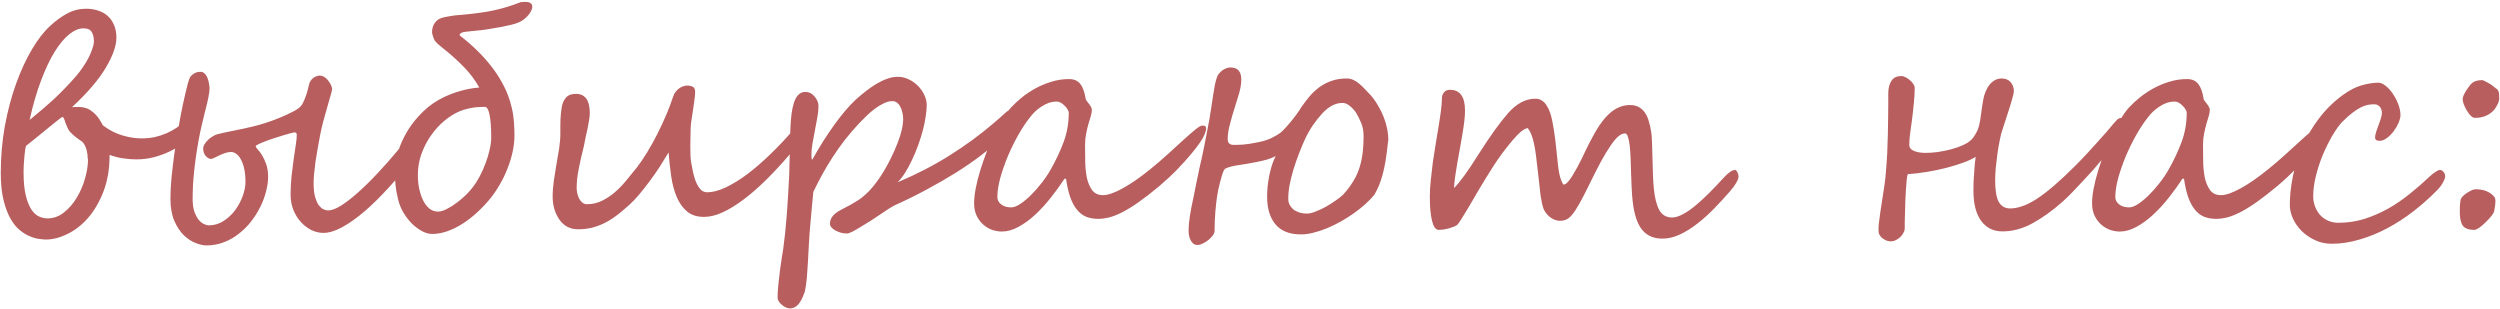 <?xml version="1.0" encoding="UTF-8"?> <svg xmlns="http://www.w3.org/2000/svg" width="1213" height="150" viewBox="0 0 1213 150" fill="none"> <path d="M53.183 75.134C53.183 81.774 52.206 87.658 50.253 92.785C48.3 97.863 45.81 102.16 42.782 105.676C39.755 109.143 36.41 111.755 32.748 113.513C29.135 115.319 25.619 116.223 22.201 116.223C21.469 116.223 20.419 116.125 19.052 115.93C17.685 115.783 16.195 115.368 14.584 114.685C12.973 114.05 11.312 113.049 9.604 111.682C7.943 110.314 6.43 108.435 5.062 106.042C3.695 103.601 2.572 100.598 1.693 97.033C0.814 93.42 0.375 89.025 0.375 83.85C0.375 76.086 1.034 68.518 2.353 61.145C3.72 53.772 5.526 46.96 7.772 40.71C10.019 34.46 12.582 28.894 15.463 24.011C18.344 19.128 21.322 15.295 24.398 12.512C27.084 10.021 29.843 8.02 32.675 6.506C35.507 4.992 38.559 4.235 41.83 4.235C43.734 4.235 45.565 4.504 47.323 5.041C49.13 5.578 50.692 6.408 52.011 7.531C53.378 8.654 54.452 10.119 55.233 11.926C56.063 13.684 56.478 15.808 56.478 18.298C56.478 22.253 54.745 27.136 51.278 32.946C47.86 38.708 42.416 45.056 34.945 51.989C35.385 51.989 35.946 51.965 36.63 51.916C37.362 51.867 38.119 51.867 38.9 51.916C39.73 51.965 40.56 52.111 41.391 52.355C42.221 52.551 43.002 52.893 43.734 53.381C44.955 54.211 45.932 55.041 46.664 55.871C47.397 56.701 47.982 57.482 48.422 58.215C48.861 58.898 49.203 59.484 49.447 59.973C49.691 60.461 49.935 60.803 50.18 60.998C53.012 63.147 56.063 64.709 59.335 65.686C62.606 66.662 65.731 67.15 68.71 67.15C71.054 67.15 73.227 66.931 75.228 66.491C77.231 66.003 79.086 65.393 80.795 64.66C82.553 63.879 84.164 63 85.629 62.023C87.094 60.998 88.485 59.948 89.804 58.874C90.78 58.093 91.684 57.409 92.514 56.823C93.344 56.188 94.027 55.871 94.564 55.871C95.004 55.871 95.419 56.091 95.81 56.53C96.2 56.921 96.395 57.385 96.395 57.922C96.395 58.85 96.249 59.997 95.956 61.364C95.663 62.731 94.882 64.074 93.612 65.393C92.294 66.809 90.658 68.225 88.705 69.641C86.801 71.057 84.652 72.351 82.26 73.522C79.867 74.645 77.304 75.573 74.569 76.306C71.884 76.989 69.076 77.331 66.147 77.331C64.047 77.331 61.874 77.16 59.628 76.818C57.382 76.477 55.233 75.915 53.183 75.134ZM45.565 20.129C45.565 18.322 45.224 16.809 44.54 15.588C43.856 14.367 42.489 13.757 40.438 13.757C38.29 13.757 36.02 14.709 33.627 16.613C31.234 18.518 28.866 21.35 26.523 25.109C24.227 28.82 22.03 33.459 19.931 39.025C17.831 44.543 15.976 50.94 14.364 58.215C16.659 56.359 18.734 54.626 20.59 53.015C22.494 51.403 24.325 49.792 26.083 48.181C27.841 46.52 29.574 44.812 31.283 43.054C33.041 41.247 34.921 39.196 36.923 36.901C38.095 35.583 39.193 34.143 40.219 32.58C41.293 31.018 42.221 29.48 43.002 27.966C43.783 26.403 44.394 24.939 44.833 23.571C45.321 22.204 45.565 21.057 45.565 20.129ZM42.562 77.111C42.562 75.647 42.416 74.353 42.123 73.23C41.879 72.058 41.415 70.91 40.731 69.787C40.487 69.348 40.17 68.981 39.779 68.689C39.389 68.395 38.925 68.078 38.388 67.736C37.851 67.346 37.24 66.882 36.557 66.345C35.873 65.808 35.092 65.1 34.213 64.221C33.676 63.684 33.212 63 32.821 62.17C32.431 61.291 32.089 60.461 31.796 59.68C31.552 58.85 31.308 58.166 31.064 57.629C30.819 57.043 30.575 56.75 30.331 56.75C30.136 56.75 29.477 57.19 28.354 58.068C27.23 58.947 25.839 60.07 24.179 61.438C22.519 62.805 20.663 64.318 18.612 65.978C16.61 67.639 14.608 69.25 12.606 70.812C12.509 71.106 12.387 71.667 12.24 72.497C12.143 73.327 12.021 74.328 11.874 75.5C11.776 76.623 11.679 77.893 11.581 79.309C11.483 80.676 11.435 82.092 11.435 83.557C11.435 88.195 11.801 91.98 12.533 94.909C13.266 97.839 14.193 100.134 15.316 101.794C16.439 103.405 17.685 104.504 19.052 105.09C20.419 105.676 21.737 105.969 23.007 105.969C25.936 105.969 28.598 105.017 30.99 103.112C33.432 101.208 35.507 98.815 37.216 95.935C38.974 93.054 40.316 89.953 41.244 86.633C42.221 83.264 42.709 80.139 42.709 77.258L42.562 77.111ZM97.274 34.851C98.007 34.851 98.617 35.07 99.106 35.51C99.643 35.949 100.082 36.535 100.424 37.268C100.766 37.951 101.034 38.757 101.229 39.685C101.425 40.563 101.571 41.442 101.669 42.321C101.718 43.2 101.62 44.323 101.376 45.69C101.181 47.058 100.863 48.62 100.424 50.378C99.984 52.136 99.496 54.089 98.959 56.237C98.422 58.337 97.885 60.607 97.348 63.049C96.762 65.832 96.225 68.713 95.736 71.691C95.248 74.621 94.833 77.551 94.491 80.481C94.149 83.361 93.881 86.193 93.686 88.977C93.539 91.711 93.466 94.25 93.466 96.594C93.466 98.938 93.734 100.939 94.272 102.6C94.857 104.211 95.541 105.529 96.322 106.555C97.152 107.531 98.007 108.239 98.886 108.679C99.814 109.118 100.619 109.338 101.303 109.338C103.939 109.338 106.332 108.63 108.48 107.214C110.678 105.798 112.558 104.04 114.12 101.94C115.683 99.792 116.903 97.497 117.782 95.056C118.661 92.614 119.101 90.368 119.101 88.317C119.101 85.925 118.905 83.825 118.515 82.019C118.124 80.163 117.587 78.625 116.903 77.404C116.269 76.184 115.536 75.28 114.706 74.694C113.876 74.06 112.997 73.742 112.069 73.742C111.142 73.742 110.189 73.913 109.213 74.255C108.236 74.597 107.284 74.987 106.356 75.427C105.478 75.866 104.672 76.257 103.939 76.599C103.256 76.94 102.719 77.111 102.328 77.111C101.547 77.111 100.717 76.647 99.838 75.72C99.008 74.792 98.593 73.571 98.593 72.058C98.593 71.325 98.837 70.593 99.325 69.86C99.814 69.079 100.399 68.371 101.083 67.736C101.767 67.102 102.499 66.564 103.28 66.125C104.062 65.637 104.745 65.319 105.331 65.173C107.626 64.587 110.287 64.001 113.314 63.415C116.342 62.829 119.491 62.145 122.763 61.364C124.667 60.925 126.815 60.315 129.208 59.533C131.601 58.752 133.896 57.898 136.093 56.97C138.339 56.042 140.341 55.114 142.099 54.187C143.905 53.259 145.175 52.38 145.907 51.55C146.347 51.11 146.762 50.451 147.152 49.572C147.592 48.693 147.982 47.766 148.324 46.789C148.715 45.764 149.032 44.738 149.276 43.713C149.569 42.688 149.789 41.809 149.936 41.076C150.082 40.344 150.351 39.709 150.741 39.172C151.132 38.586 151.571 38.122 152.06 37.78C152.597 37.39 153.109 37.121 153.598 36.975C154.135 36.779 154.599 36.682 154.989 36.682C155.917 36.682 156.771 36.95 157.553 37.487C158.334 38.024 158.969 38.659 159.457 39.392C159.994 40.075 160.409 40.783 160.702 41.516C160.995 42.248 161.142 42.81 161.142 43.2C161.142 43.64 160.897 44.665 160.409 46.276C159.97 47.888 159.433 49.768 158.798 51.916C158.212 54.065 157.577 56.335 156.894 58.727C156.259 61.12 155.746 63.342 155.355 65.393C154.965 67.443 154.574 69.567 154.184 71.765C153.793 73.962 153.427 76.159 153.085 78.356C152.792 80.554 152.548 82.702 152.353 84.802C152.157 86.901 152.108 88.879 152.206 90.734C152.304 92.785 152.572 94.543 153.012 96.008C153.451 97.424 153.988 98.596 154.623 99.523C155.307 100.402 156.039 101.062 156.82 101.501C157.65 101.892 158.48 102.087 159.311 102.087C160.971 102.087 163.07 101.281 165.609 99.67C168.148 98.059 170.907 95.91 173.886 93.225C176.913 90.539 180.038 87.463 183.261 83.996C186.532 80.529 189.706 76.94 192.782 73.23C193.319 72.595 194.003 71.74 194.833 70.666C195.663 69.543 196.542 68.347 197.47 67.077C198.446 65.759 199.423 64.44 200.399 63.122C201.425 61.804 202.353 60.583 203.183 59.46C204.062 58.337 204.843 57.385 205.526 56.603C206.21 55.773 206.698 55.261 206.991 55.065C207.431 54.773 207.968 54.602 208.603 54.553C209.237 54.455 209.848 54.48 210.434 54.626C211.02 54.773 211.508 55.041 211.898 55.432C212.289 55.822 212.484 56.31 212.484 56.897C212.484 57.482 212.094 58.557 211.312 60.119C210.58 61.633 209.628 63.366 208.456 65.319C207.284 67.224 205.99 69.226 204.574 71.325C203.207 73.376 201.864 75.231 200.546 76.892C196.591 81.97 192.587 86.706 188.534 91.101C184.53 95.495 180.624 99.328 176.815 102.6C173.056 105.822 169.467 108.361 166.049 110.217C162.68 112.072 159.628 113 156.894 113C154.989 113 153.085 112.561 151.181 111.682C149.325 110.754 147.641 109.484 146.127 107.873C144.613 106.262 143.368 104.309 142.392 102.014C141.464 99.719 141 97.18 141 94.397C141 91.418 141.146 88.488 141.439 85.607C141.781 82.678 142.123 79.943 142.465 77.404C142.855 74.816 143.197 72.497 143.49 70.446C143.832 68.395 144.003 66.735 144.003 65.466C144.003 64.636 143.588 64.221 142.758 64.221C142.562 64.221 141.952 64.367 140.927 64.66C139.95 64.904 138.754 65.246 137.338 65.686C135.971 66.076 134.506 66.54 132.943 67.077C131.381 67.565 129.94 68.078 128.622 68.615C127.304 69.103 126.205 69.567 125.326 70.007C124.496 70.397 124.081 70.69 124.081 70.886C124.081 71.276 124.398 71.814 125.033 72.497C125.668 73.132 126.352 74.035 127.084 75.207C127.816 76.379 128.5 77.844 129.135 79.602C129.77 81.311 130.087 83.41 130.087 85.9C130.087 88 129.77 90.27 129.135 92.712C128.549 95.153 127.646 97.619 126.425 100.109C125.253 102.551 123.788 104.919 122.03 107.214C120.321 109.46 118.344 111.462 116.098 113.22C113.9 115.026 111.459 116.442 108.773 117.468C106.088 118.542 103.207 119.079 100.131 119.079C98.666 119.079 96.933 118.688 94.931 117.907C92.978 117.175 91.073 115.93 89.218 114.172C87.411 112.414 85.873 110.095 84.603 107.214C83.334 104.284 82.699 100.646 82.699 96.301C82.699 93.273 82.87 89.904 83.212 86.193C83.603 82.434 84.042 78.698 84.53 74.987C85.067 71.276 85.605 67.785 86.142 64.514C86.728 61.242 87.216 58.532 87.606 56.384C87.899 54.919 88.241 53.185 88.632 51.184C89.071 49.133 89.511 47.18 89.95 45.324C90.39 43.42 90.805 41.735 91.195 40.27C91.635 38.806 91.977 37.878 92.221 37.487C92.611 36.852 93.222 36.267 94.052 35.73C94.931 35.144 96.005 34.851 97.274 34.851ZM216.513 24.67C215.829 24.084 215.219 23.596 214.682 23.205C214.193 22.814 213.754 22.448 213.363 22.106C212.973 21.765 212.606 21.447 212.265 21.154C211.923 20.812 211.581 20.446 211.239 20.056C210.995 19.811 210.775 19.445 210.58 18.957C210.385 18.469 210.214 18.005 210.067 17.565C209.921 17.077 209.799 16.638 209.701 16.247C209.652 15.856 209.628 15.612 209.628 15.515C209.628 13.952 210.043 12.536 210.873 11.267C211.703 9.997 212.826 9.143 214.242 8.703C214.584 8.605 215.048 8.483 215.634 8.337C216.269 8.19 216.928 8.068 217.611 7.971C218.295 7.824 219.003 7.702 219.735 7.604C220.468 7.507 221.127 7.434 221.713 7.385C226.791 6.994 231.601 6.433 236.142 5.7C240.683 4.919 245.102 3.771 249.398 2.258C250.131 2.014 250.839 1.745 251.522 1.452C252.255 1.11 252.987 0.939 253.72 0.939C254.208 0.939 254.721 0.939 255.258 0.939C255.795 0.939 256.283 1.013 256.723 1.159C257.162 1.306 257.528 1.55 257.821 1.892C258.114 2.185 258.261 2.648 258.261 3.283C258.261 3.967 258.041 4.699 257.602 5.48C257.211 6.262 256.674 7.019 255.99 7.751C255.307 8.483 254.525 9.167 253.646 9.802C252.768 10.388 251.84 10.852 250.863 11.193C250.375 11.389 249.374 11.682 247.86 12.072C246.347 12.414 244.613 12.78 242.66 13.171C240.756 13.513 238.754 13.854 236.654 14.196C234.604 14.538 232.772 14.758 231.161 14.855C229.403 15.002 228.012 15.148 226.986 15.295C225.961 15.393 225.155 15.515 224.569 15.661C224.032 15.808 223.642 16.003 223.397 16.247C223.202 16.491 223.056 16.784 222.958 17.126C226.034 19.47 228.866 21.911 231.454 24.45C234.042 26.989 236.361 29.577 238.412 32.214C240.463 34.851 242.196 37.487 243.612 40.124C245.077 42.761 246.225 45.349 247.055 47.888C247.592 49.548 248.031 51.11 248.373 52.575C248.715 53.991 248.959 55.407 249.105 56.823C249.301 58.19 249.423 59.606 249.472 61.071C249.569 62.487 249.618 64.025 249.618 65.686C249.618 68.225 249.325 70.861 248.739 73.596C248.153 76.33 247.323 79.04 246.249 81.726C245.224 84.411 243.979 86.999 242.514 89.489C241.098 91.98 239.56 94.25 237.899 96.301C235.897 98.742 233.749 101.013 231.454 103.112C229.159 105.212 226.791 107.043 224.35 108.605C221.957 110.119 219.516 111.315 217.025 112.194C214.535 113.073 212.094 113.513 209.701 113.513C208.09 113.513 206.43 113.049 204.721 112.121C203.012 111.193 201.376 109.973 199.813 108.459C198.3 106.896 196.933 105.114 195.712 103.112C194.54 101.062 193.686 98.938 193.148 96.74C192.514 94.152 192.099 91.833 191.903 89.782C191.708 87.683 191.61 85.51 191.61 83.264C191.61 80.139 192.147 76.843 193.222 73.376C194.345 69.86 195.907 66.467 197.909 63.195C199.96 59.924 202.426 56.897 205.307 54.113C208.236 51.281 211.532 48.986 215.194 47.228C217.831 45.959 220.614 44.909 223.544 44.079C226.474 43.249 229.477 42.712 232.553 42.468C230.453 38.757 227.963 35.437 225.082 32.507C222.201 29.577 219.345 26.965 216.513 24.67ZM238.339 66.638C238.339 61.901 238.07 58.264 237.533 55.725C237.045 53.137 236.264 51.843 235.189 51.843C234.652 51.843 233.944 51.867 233.065 51.916C232.187 51.916 231.21 51.989 230.136 52.136C229.062 52.282 227.938 52.502 226.767 52.795C225.595 53.039 224.423 53.405 223.251 53.894C220.614 54.968 218.051 56.555 215.561 58.654C213.119 60.705 210.946 63.098 209.042 65.832C207.138 68.566 205.6 71.569 204.428 74.841C203.305 78.064 202.743 81.384 202.743 84.802C202.743 87.341 202.987 89.709 203.476 91.906C203.964 94.055 204.623 95.935 205.453 97.546C206.332 99.157 207.357 100.427 208.529 101.354C209.75 102.233 211.068 102.673 212.484 102.673C213.705 102.673 215.121 102.258 216.732 101.428C218.393 100.598 220.028 99.572 221.64 98.352C223.3 97.131 224.838 95.812 226.254 94.397C227.719 92.932 228.866 91.613 229.696 90.441C230.771 89.025 231.82 87.341 232.846 85.388C233.871 83.435 234.774 81.408 235.556 79.309C236.386 77.16 237.045 74.987 237.533 72.79C238.07 70.593 238.339 68.542 238.339 66.638ZM393.1 60.119C393.1 60.852 392.782 61.779 392.147 62.902C391.562 64.025 390.78 65.246 389.804 66.564C388.876 67.883 387.826 69.25 386.654 70.666C385.482 72.082 384.359 73.449 383.285 74.768C379.477 79.26 375.668 83.386 371.859 87.145C368.1 90.856 364.438 94.055 360.873 96.74C357.309 99.426 353.891 101.525 350.619 103.039C347.396 104.504 344.394 105.236 341.61 105.236C338.144 105.236 335.36 104.333 333.261 102.526C331.161 100.72 329.501 98.352 328.28 95.422C327.06 92.443 326.181 89.099 325.644 85.388C325.106 81.628 324.691 77.819 324.398 73.962C323.129 76.11 321.713 78.405 320.15 80.847C318.588 83.239 316.952 85.583 315.243 87.878C313.534 90.173 311.825 92.346 310.116 94.397C308.407 96.398 306.796 98.083 305.282 99.45C303.427 101.11 301.571 102.673 299.716 104.138C297.909 105.554 296.005 106.799 294.003 107.873C292.05 108.898 289.95 109.729 287.704 110.363C285.507 110.949 283.09 111.242 280.453 111.242C276.596 111.242 273.568 109.655 271.371 106.481C269.223 103.308 268.148 99.645 268.148 95.495C268.148 92.858 268.344 90.222 268.734 87.585C269.125 84.948 269.54 82.336 269.979 79.748C270.468 77.16 270.907 74.597 271.298 72.058C271.688 69.47 271.884 66.955 271.884 64.514C271.884 63.195 271.884 61.999 271.884 60.925C271.884 59.802 271.908 58.752 271.957 57.775C272.006 56.75 272.079 55.749 272.177 54.773C272.274 53.796 272.421 52.77 272.616 51.696C272.909 50.036 273.568 48.596 274.594 47.375C275.619 46.154 277.23 45.544 279.428 45.544C283.92 45.544 286.166 48.645 286.166 54.846C286.166 55.92 286.044 57.116 285.8 58.435C285.604 59.704 285.36 61.047 285.067 62.463C284.774 63.83 284.457 65.246 284.115 66.711C283.822 68.127 283.554 69.519 283.31 70.886C282.333 74.694 281.503 78.332 280.819 81.799C280.136 85.217 279.794 88.366 279.794 91.247C279.794 91.98 279.892 92.81 280.087 93.737C280.282 94.616 280.575 95.471 280.966 96.301C281.356 97.082 281.869 97.741 282.504 98.278C283.188 98.815 283.969 99.084 284.848 99.084C287.436 99.084 289.853 98.522 292.099 97.399C294.394 96.276 296.518 94.86 298.471 93.151C300.473 91.394 302.328 89.465 304.037 87.365C305.795 85.217 307.479 83.142 309.091 81.14C310.653 79.138 312.289 76.721 313.998 73.889C315.756 71.008 317.416 68.029 318.979 64.953C320.541 61.828 321.981 58.727 323.3 55.651C324.618 52.526 325.668 49.743 326.449 47.302C326.791 46.179 327.255 45.251 327.841 44.519C328.427 43.786 329.037 43.2 329.672 42.761C330.355 42.321 331.015 42.004 331.649 41.809C332.284 41.613 332.821 41.516 333.261 41.516C334.579 41.516 335.58 41.735 336.264 42.175C336.947 42.565 337.289 43.395 337.289 44.665C337.289 45.642 337.167 46.96 336.923 48.62C336.728 50.28 336.483 52.014 336.19 53.82C335.897 55.627 335.629 57.36 335.385 59.02C335.189 60.681 335.092 61.975 335.092 62.902C335.092 63.732 335.067 64.88 335.019 66.345C334.97 67.761 334.945 69.25 334.945 70.812C334.945 72.375 334.97 73.913 335.019 75.427C335.067 76.892 335.189 78.064 335.385 78.942C335.58 79.968 335.824 81.286 336.117 82.897C336.459 84.509 336.898 86.096 337.436 87.658C338.021 89.172 338.754 90.49 339.633 91.613C340.561 92.736 341.732 93.298 343.148 93.298C345.785 93.298 348.764 92.517 352.084 90.954C355.404 89.392 358.871 87.268 362.484 84.582C366.098 81.848 369.809 78.649 373.617 74.987C377.475 71.276 381.234 67.297 384.896 63.049C385.336 62.56 385.775 62.048 386.215 61.511C386.703 60.974 387.167 60.485 387.606 60.046C388.095 59.606 388.559 59.24 388.998 58.947C389.486 58.654 389.926 58.508 390.316 58.508C390.854 58.508 391.439 58.654 392.074 58.947C392.758 59.191 393.1 59.582 393.1 60.119ZM492.416 57.482C492.416 58.215 492.147 59.069 491.61 60.046C491.122 60.974 490.487 61.926 489.706 62.902C488.925 63.879 488.07 64.856 487.143 65.832C486.264 66.76 485.458 67.565 484.726 68.249C482.187 70.544 479.159 73.01 475.644 75.647C472.177 78.283 468.271 80.969 463.925 83.703C459.628 86.389 454.94 89.099 449.862 91.833C444.833 94.567 439.486 97.204 433.822 99.743C433.334 99.987 432.504 100.476 431.332 101.208C430.209 101.94 428.891 102.819 427.377 103.845C425.863 104.87 424.252 105.944 422.543 107.067C420.834 108.142 419.198 109.143 417.636 110.07C416.122 110.998 414.755 111.779 413.534 112.414C412.362 113 411.508 113.293 410.971 113.293C409.994 113.293 409.018 113.171 408.041 112.927C407.064 112.634 406.161 112.268 405.331 111.828C404.55 111.389 403.915 110.9 403.427 110.363C402.938 109.777 402.694 109.191 402.694 108.605C402.694 107.189 403.134 105.944 404.013 104.87C404.892 103.796 406.112 102.844 407.675 102.014C409.677 100.988 411.337 100.109 412.655 99.377C413.974 98.644 415.121 97.961 416.098 97.326C417.123 96.691 418.051 96.008 418.881 95.275C419.76 94.543 420.712 93.664 421.737 92.639C422.86 91.467 424.057 90.026 425.326 88.317C426.596 86.608 427.841 84.728 429.062 82.678C430.282 80.627 431.43 78.478 432.504 76.232C433.627 73.986 434.604 71.765 435.434 69.567C436.312 67.37 436.996 65.246 437.484 63.195C437.973 61.145 438.217 59.289 438.217 57.629C438.217 56.652 438.095 55.676 437.851 54.699C437.655 53.674 437.338 52.746 436.898 51.916C436.508 51.086 435.971 50.402 435.287 49.865C434.652 49.328 433.896 49.06 433.017 49.06C431.649 49.06 430.233 49.426 428.769 50.158C427.304 50.842 425.863 51.721 424.447 52.795C423.08 53.82 421.762 54.943 420.492 56.164C419.271 57.336 418.197 58.41 417.27 59.387C414.535 62.268 412.069 65.124 409.872 67.956C407.675 70.788 405.673 73.62 403.866 76.452C402.06 79.235 400.399 82.019 398.886 84.802C397.372 87.585 395.956 90.344 394.638 93.078C394.394 95.324 394.149 97.839 393.905 100.622C393.661 103.356 393.393 106.384 393.1 109.704C392.807 113.024 392.587 116.125 392.44 119.006C392.294 121.936 392.147 124.694 392.001 127.282C391.854 129.87 391.684 132.336 391.488 134.68C391.293 137.023 390.976 139.27 390.536 141.418C390.194 142.346 389.828 143.273 389.438 144.201C389.047 145.178 388.559 146.057 387.973 146.838C387.436 147.668 386.776 148.327 385.995 148.815C385.263 149.353 384.335 149.621 383.212 149.621C382.675 149.621 382.064 149.475 381.381 149.182C380.697 148.889 380.038 148.474 379.403 147.937C378.817 147.448 378.305 146.887 377.865 146.252C377.475 145.617 377.279 144.934 377.279 144.201C377.279 142.59 377.401 140.588 377.646 138.195C377.89 135.852 378.158 133.483 378.451 131.091C378.793 128.698 379.11 126.525 379.403 124.572C379.745 122.619 379.965 121.252 380.062 120.471C380.746 115.441 381.308 110.021 381.747 104.211C382.187 98.352 382.577 91.98 382.919 85.095C383.017 83.093 383.09 80.139 383.139 76.232C383.236 72.228 383.31 68.786 383.358 65.905C383.456 62.976 383.578 60.534 383.725 58.581C384.066 53.894 384.799 50.402 385.922 48.107C387.045 45.764 388.681 44.592 390.829 44.592C392.489 44.592 393.954 45.324 395.224 46.789C396.493 48.303 397.128 49.865 397.128 51.477C397.128 53.185 396.933 55.065 396.542 57.116C396.2 59.167 395.81 61.267 395.37 63.415C394.979 65.564 394.589 67.688 394.198 69.787C393.856 71.838 393.686 73.693 393.686 75.353C393.686 76.769 393.832 77.478 394.125 77.478C397.543 71.325 401.083 65.71 404.745 60.632C408.407 55.554 411.874 51.477 415.146 48.4C416.61 47.082 418.173 45.764 419.833 44.445C421.493 43.127 423.202 41.931 424.96 40.856C426.718 39.782 428.476 38.928 430.233 38.293C432.04 37.609 433.798 37.268 435.507 37.268C437.313 37.219 439.071 37.609 440.78 38.44C442.489 39.221 444.003 40.27 445.321 41.589C446.64 42.907 447.689 44.397 448.471 46.057C449.252 47.717 449.643 49.352 449.643 50.964C449.643 52.575 449.472 54.455 449.13 56.603C448.837 58.703 448.373 60.949 447.738 63.342C447.104 65.686 446.347 68.078 445.468 70.519C444.589 72.961 443.612 75.305 442.538 77.551C441.513 79.797 440.39 81.872 439.169 83.776C437.997 85.632 436.776 87.194 435.507 88.464C444.833 84.509 453.28 80.139 460.849 75.353C468.466 70.568 475.473 65.441 481.869 59.973C484.164 58.02 486.02 56.384 487.436 55.065C488.852 53.747 489.975 53.088 490.805 53.088C491.146 53.088 491.415 53.259 491.61 53.601C491.806 53.894 491.952 54.284 492.05 54.773C492.196 55.212 492.294 55.7 492.343 56.237C492.392 56.726 492.416 57.141 492.416 57.482ZM518.563 54.699C518.563 54.211 518.368 53.674 517.978 53.088C517.636 52.453 517.172 51.867 516.586 51.33C516.049 50.744 515.438 50.256 514.755 49.865C514.071 49.475 513.437 49.279 512.851 49.279C511.337 49.279 509.921 49.523 508.603 50.012C507.333 50.5 506.137 51.135 505.014 51.916C503.891 52.648 502.841 53.503 501.864 54.48C500.937 55.456 500.106 56.433 499.374 57.409C497.616 59.655 495.81 62.414 493.954 65.686C492.147 68.908 490.487 72.302 488.974 75.866C487.509 79.431 486.288 82.946 485.312 86.413C484.384 89.88 483.92 92.956 483.92 95.642C483.92 97.009 484.53 98.181 485.751 99.157C486.972 100.134 488.607 100.622 490.658 100.622C491.83 100.622 493.222 100.109 494.833 99.084C496.493 98.01 498.202 96.618 499.96 94.909C501.767 93.151 503.524 91.174 505.233 88.977C506.991 86.779 508.529 84.509 509.848 82.165C512.338 77.77 514.413 73.352 516.073 68.908C517.733 64.416 518.563 59.68 518.563 54.699ZM584.115 65.978C583.969 66.418 583.383 67.419 582.357 68.981C581.332 70.495 579.892 72.375 578.036 74.621C576.181 76.867 573.935 79.357 571.298 82.092C568.71 84.777 565.805 87.487 562.582 90.222C558.773 93.395 555.38 96.032 552.401 98.132C549.472 100.183 546.811 101.818 544.418 103.039C542.074 104.211 539.95 105.041 538.046 105.529C536.19 105.969 534.457 106.188 532.846 106.188C530.697 106.188 528.744 105.847 526.986 105.163C525.277 104.431 523.788 103.283 522.519 101.721C521.249 100.158 520.175 98.156 519.296 95.715C518.417 93.225 517.733 90.222 517.245 86.706H516.513C514.462 89.831 512.216 92.932 509.774 96.008C507.382 99.035 504.867 101.77 502.23 104.211C499.643 106.604 496.957 108.557 494.174 110.07C491.439 111.584 488.729 112.341 486.044 112.341C484.628 112.341 483.139 112.097 481.576 111.608C480.014 111.071 478.573 110.241 477.255 109.118C475.937 107.995 474.838 106.579 473.959 104.87C473.08 103.112 472.641 101.013 472.641 98.571C472.641 96.423 472.909 93.981 473.446 91.247C473.983 88.464 474.716 85.583 475.644 82.605C476.571 79.577 477.621 76.55 478.793 73.522C480.014 70.446 481.283 67.541 482.602 64.807C483.969 62.072 485.336 59.606 486.703 57.409C488.07 55.212 489.389 53.43 490.658 52.062C492.123 50.5 493.832 48.913 495.785 47.302C497.787 45.69 499.984 44.226 502.377 42.907C504.77 41.589 507.333 40.515 510.067 39.685C512.802 38.806 515.683 38.366 518.71 38.366C521.151 38.366 522.982 39.172 524.203 40.783C525.424 42.346 526.278 44.738 526.767 47.961C526.815 48.254 526.986 48.596 527.279 48.986C527.621 49.377 527.963 49.816 528.305 50.305C528.695 50.793 529.037 51.306 529.33 51.843C529.623 52.331 529.77 52.844 529.77 53.381C529.77 54.162 529.599 55.139 529.257 56.31C528.915 57.434 528.524 58.727 528.085 60.192C527.694 61.608 527.328 63.171 526.986 64.88C526.645 66.54 526.474 68.298 526.474 70.153C526.474 72.692 526.498 75.402 526.547 78.283C526.596 81.164 526.864 83.825 527.353 86.267C527.89 88.659 528.744 90.661 529.916 92.272C531.137 93.884 532.895 94.689 535.189 94.689C537.533 94.689 540.707 93.591 544.711 91.394C548.715 89.196 553.158 86.12 558.041 82.165C561.166 79.626 564.12 77.087 566.903 74.548C569.687 72.009 572.177 69.738 574.374 67.736C576.571 65.734 578.451 64.099 580.014 62.829C581.576 61.56 582.699 60.925 583.383 60.925C584.213 60.925 584.726 61.071 584.921 61.364C585.116 61.608 585.214 62.072 585.214 62.756C585.214 62.853 585.165 63.073 585.067 63.415C584.97 63.708 584.872 64.025 584.774 64.367C584.677 64.709 584.555 65.026 584.408 65.319C584.262 65.612 584.164 65.832 584.115 65.978ZM661.605 65.978C661.605 63.488 661.19 61.315 660.36 59.46C659.53 57.556 658.773 56.042 658.09 54.919C657.26 53.601 656.234 52.453 655.014 51.477C653.842 50.451 652.621 49.938 651.352 49.938C647.934 49.938 644.638 51.672 641.464 55.139C639.901 56.848 638.363 58.801 636.85 60.998C635.385 63.195 634.066 65.588 632.895 68.176C631.967 70.227 631.039 72.473 630.111 74.914C629.184 77.356 628.329 79.821 627.548 82.311C626.815 84.802 626.205 87.268 625.717 89.709C625.277 92.15 625.058 94.421 625.058 96.52C625.058 97.448 625.253 98.352 625.644 99.231C626.083 100.061 626.669 100.817 627.401 101.501C628.183 102.136 629.135 102.648 630.258 103.039C631.43 103.43 632.748 103.625 634.213 103.625C635.287 103.625 636.63 103.308 638.241 102.673C639.901 102.038 641.586 101.257 643.295 100.329C645.004 99.353 646.615 98.327 648.129 97.253C649.691 96.179 650.888 95.227 651.718 94.397C653.378 92.59 654.818 90.734 656.039 88.83C657.309 86.926 658.358 84.851 659.188 82.605C660.019 80.358 660.629 77.893 661.02 75.207C661.41 72.473 661.605 69.397 661.605 65.978ZM673.617 67.736C673.324 70.178 673.031 72.57 672.738 74.914C672.445 77.209 672.055 79.48 671.566 81.726C671.127 83.923 670.517 86.096 669.735 88.244C669.003 90.344 668.051 92.394 666.879 94.397C665.707 95.91 664.267 97.424 662.558 98.938C660.897 100.451 659.042 101.94 656.991 103.405C654.989 104.821 652.865 106.164 650.619 107.434C648.373 108.703 646.127 109.802 643.881 110.729C641.635 111.657 639.413 112.39 637.216 112.927C635.067 113.464 633.065 113.732 631.21 113.732C625.692 113.732 621.566 112.097 618.832 108.825C616.146 105.554 614.804 101.135 614.804 95.568C614.804 94.055 614.877 92.419 615.023 90.661C615.219 88.855 615.487 87.048 615.829 85.241C616.22 83.435 616.659 81.726 617.147 80.114C617.685 78.454 618.295 76.989 618.979 75.72C617.709 76.403 616.244 76.989 614.584 77.478C612.924 77.917 611.215 78.308 609.457 78.649C607.748 78.991 606.015 79.309 604.257 79.602C602.548 79.846 600.985 80.09 599.569 80.334C598.153 80.578 596.957 80.871 595.98 81.213C595.004 81.506 594.369 81.848 594.076 82.238C593.783 82.678 593.441 83.459 593.051 84.582C592.709 85.656 592.367 86.853 592.025 88.171C591.684 89.489 591.366 90.832 591.073 92.199C590.829 93.518 590.634 94.616 590.487 95.495C590.194 97.448 589.926 99.89 589.682 102.819C589.438 105.7 589.315 108.776 589.315 112.048C589.315 112.731 589.022 113.464 588.437 114.245C587.851 115.026 587.143 115.759 586.312 116.442C585.482 117.126 584.579 117.688 583.603 118.127C582.675 118.615 581.82 118.859 581.039 118.859C580.209 118.859 579.525 118.64 578.988 118.2C578.451 117.761 578.012 117.199 577.67 116.516C577.328 115.881 577.084 115.173 576.938 114.392C576.791 113.659 576.718 112.976 576.718 112.341C576.718 111.071 576.767 109.802 576.864 108.532C577.011 107.263 577.182 105.92 577.377 104.504C577.621 103.088 577.89 101.574 578.183 99.963C578.524 98.303 578.915 96.472 579.354 94.47C579.599 93.103 579.892 91.589 580.233 89.929C580.575 88.269 580.917 86.633 581.259 85.022C581.601 83.41 581.918 81.897 582.211 80.481C582.553 79.016 582.846 77.77 583.09 76.745C583.432 75.085 583.749 73.547 584.042 72.131C584.335 70.666 584.628 69.201 584.921 67.736C585.214 66.223 585.507 64.685 585.8 63.122C586.142 61.511 586.483 59.728 586.825 57.775C587.069 56.262 587.338 54.553 587.631 52.648C587.924 50.695 588.217 48.767 588.51 46.862C588.803 44.958 589.096 43.176 589.389 41.516C589.73 39.807 590.097 38.44 590.487 37.414C590.683 36.779 591.024 36.193 591.513 35.656C592.001 35.07 592.538 34.558 593.124 34.118C593.759 33.679 594.418 33.337 595.102 33.093C595.785 32.849 596.42 32.727 597.006 32.727C600.521 32.727 602.279 34.68 602.279 38.586C602.279 41.027 601.742 43.859 600.668 47.082C599.496 50.793 598.568 53.796 597.885 56.091C597.25 58.337 596.762 60.168 596.42 61.584C596.127 62.951 595.932 64.074 595.834 64.953C595.736 65.783 595.688 66.613 595.688 67.443C595.688 69.348 596.64 70.3 598.544 70.3C600.351 70.3 601.864 70.251 603.085 70.153C604.306 70.056 605.355 69.934 606.234 69.787C607.162 69.641 607.968 69.494 608.651 69.348C609.384 69.201 610.141 69.055 610.922 68.908C611.752 68.762 612.631 68.542 613.559 68.249C614.535 67.956 615.487 67.614 616.415 67.224C617.343 66.784 618.222 66.32 619.052 65.832C619.931 65.344 620.688 64.856 621.322 64.367C622.104 63.732 623.031 62.805 624.105 61.584C625.229 60.363 626.278 59.118 627.255 57.849C628.28 56.579 629.159 55.407 629.892 54.333C630.673 53.21 631.161 52.453 631.356 52.062C632.577 50.305 633.871 48.596 635.238 46.935C636.654 45.275 638.217 43.786 639.926 42.468C641.684 41.149 643.661 40.1 645.858 39.318C648.056 38.488 650.595 38.073 653.476 38.073C654.696 38.073 655.819 38.342 656.845 38.879C657.87 39.367 658.847 40.026 659.774 40.856C660.702 41.638 661.605 42.517 662.484 43.493C663.363 44.47 664.267 45.422 665.194 46.35C666.464 47.815 667.611 49.45 668.637 51.257C669.711 53.015 670.614 54.846 671.347 56.75C672.079 58.605 672.641 60.485 673.031 62.39C673.422 64.294 673.617 66.076 673.617 67.736ZM843.539 85.534C843.539 86.364 843.173 87.414 842.44 88.684C841.708 89.953 840.683 91.345 839.364 92.858C837.021 95.544 834.53 98.254 831.894 100.988C829.257 103.723 826.522 106.188 823.69 108.386C820.907 110.583 818.075 112.365 815.194 113.732C812.313 115.1 809.457 115.783 806.625 115.783C802.328 115.783 799.008 114.318 796.664 111.389C794.369 108.459 792.88 103.942 792.196 97.839C791.952 95.837 791.781 93.615 791.684 91.174C791.586 88.732 791.488 86.291 791.391 83.85C791.342 81.408 791.269 79.04 791.171 76.745C791.073 74.45 790.927 72.424 790.731 70.666C790.536 68.859 790.243 67.419 789.853 66.345C789.511 65.27 789.047 64.733 788.461 64.733C787.436 64.733 786.337 65.222 785.165 66.198C784.042 67.175 782.772 68.713 781.356 70.812C779.94 72.863 778.354 75.5 776.596 78.723C774.887 81.945 772.934 85.803 770.736 90.295C768.979 93.908 767.465 96.814 766.195 99.011C764.975 101.208 763.852 102.917 762.826 104.138C761.801 105.358 760.824 106.164 759.896 106.555C758.969 106.945 757.943 107.141 756.82 107.141C755.99 107.141 755.16 106.97 754.33 106.628C753.5 106.286 752.719 105.847 751.986 105.31C751.303 104.724 750.668 104.064 750.082 103.332C749.545 102.6 749.13 101.843 748.837 101.062C748.3 99.45 747.836 97.277 747.445 94.543C747.104 91.76 746.737 88.488 746.347 84.728C745.956 81.262 745.614 78.332 745.321 75.939C745.028 73.498 744.687 71.423 744.296 69.714C743.954 68.005 743.539 66.564 743.051 65.393C742.611 64.221 742.025 63.147 741.293 62.17C739.584 62.268 737.069 64.294 733.749 68.249C730.38 72.253 727.401 76.257 724.813 80.261C722.274 84.216 719.833 88.171 717.489 92.126C716.806 93.298 716.024 94.641 715.146 96.154C714.267 97.668 713.363 99.206 712.436 100.769C711.557 102.282 710.678 103.723 709.799 105.09C708.969 106.457 708.236 107.58 707.602 108.459C707.26 108.996 706.649 109.46 705.771 109.851C704.94 110.192 704.037 110.51 703.061 110.803C702.133 111.047 701.205 111.242 700.277 111.389C699.35 111.486 698.642 111.535 698.153 111.535C697.372 111.535 696.688 111.145 696.103 110.363C695.565 109.533 695.126 108.41 694.784 106.994C694.442 105.529 694.174 103.796 693.979 101.794C693.832 99.792 693.759 97.595 693.759 95.202C693.759 92.956 693.905 90.393 694.198 87.512C694.491 84.631 694.833 81.677 695.224 78.649C695.663 75.622 696.127 72.644 696.615 69.714C697.104 66.735 697.543 64.074 697.934 61.73C698.471 58.508 698.886 55.749 699.179 53.454C699.472 51.159 699.618 49.255 699.618 47.741C699.618 46.569 699.96 45.593 700.644 44.812C701.327 43.981 702.279 43.566 703.5 43.566C708.383 43.566 710.824 46.911 710.824 53.601C710.824 55.212 710.702 57.019 710.458 59.02C710.214 61.023 709.896 63.147 709.506 65.393C709.164 67.59 708.773 69.86 708.334 72.204C707.943 74.499 707.528 76.769 707.089 79.016C706.698 81.262 706.356 83.435 706.063 85.534C705.771 87.634 705.575 89.538 705.478 91.247C706.796 89.978 708.456 87.976 710.458 85.241C712.46 82.507 714.804 78.991 717.489 74.694C720.224 70.397 722.763 66.613 725.106 63.342C727.499 60.022 729.721 57.19 731.771 54.846C735.873 50.207 740.292 47.888 745.028 47.888C746.2 47.888 747.226 48.181 748.104 48.767C748.983 49.304 749.74 50.085 750.375 51.11C751.059 52.087 751.62 53.234 752.06 54.553C752.499 55.822 752.865 57.19 753.158 58.654C753.744 61.438 754.257 64.709 754.696 68.469C755.136 72.228 755.526 75.866 755.868 79.382C756.21 82.8 756.698 85.363 757.333 87.072C757.968 88.732 758.432 89.562 758.725 89.562C759.262 89.562 759.896 89.172 760.629 88.391C761.361 87.609 762.118 86.584 762.899 85.314C763.681 84.045 764.486 82.653 765.316 81.14C766.146 79.577 766.928 78.064 767.66 76.599C768.393 75.085 769.052 73.693 769.638 72.424C770.272 71.106 770.785 70.08 771.176 69.348C772.885 65.978 774.521 63.122 776.083 60.778C777.694 58.435 779.281 56.555 780.844 55.139C782.455 53.674 784.066 52.624 785.678 51.989C787.338 51.306 789.071 50.964 790.878 50.964C792.587 50.964 794.027 51.306 795.199 51.989C796.371 52.624 797.348 53.527 798.129 54.699C798.959 55.871 799.594 57.287 800.033 58.947C800.521 60.559 800.912 62.341 801.205 64.294C801.4 65.612 801.522 67.419 801.571 69.714C801.669 71.96 801.742 74.377 801.791 76.965C801.889 79.553 801.962 82.165 802.011 84.802C802.108 87.39 802.255 89.66 802.45 91.613C802.89 96.057 803.769 99.499 805.087 101.94C806.454 104.333 808.529 105.529 811.312 105.529C812.777 105.529 814.438 105.041 816.293 104.064C818.197 103.088 820.224 101.721 822.372 99.963C824.521 98.205 826.791 96.13 829.184 93.737C831.625 91.296 834.14 88.659 836.728 85.827C837.655 84.802 838.559 83.996 839.438 83.41C840.365 82.775 841.171 82.458 841.854 82.458C842.245 82.458 842.611 82.824 842.953 83.557C843.344 84.24 843.539 84.899 843.539 85.534ZM958.603 76.086C957.187 77.014 955.209 77.941 952.67 78.869C950.18 79.797 947.421 80.651 944.394 81.433C941.366 82.214 938.217 82.873 934.945 83.41C931.674 83.947 928.573 84.314 925.644 84.509C925.448 85.046 925.277 85.974 925.131 87.292C924.984 88.561 924.862 90.075 924.765 91.833C924.667 93.542 924.569 95.373 924.472 97.326C924.423 99.279 924.374 101.159 924.325 102.966C924.276 104.724 924.228 106.311 924.179 107.727C924.179 109.143 924.179 110.168 924.179 110.803C924.179 111.535 923.959 112.268 923.52 113C923.129 113.781 922.616 114.465 921.981 115.051C921.347 115.637 920.639 116.125 919.857 116.516C919.076 116.906 918.295 117.102 917.514 117.102C916.488 117.102 915.609 116.906 914.877 116.516C914.145 116.174 913.51 115.759 912.973 115.271C912.484 114.782 912.118 114.294 911.874 113.806C911.63 113.317 911.508 112.951 911.508 112.707C911.41 111.682 911.435 110.339 911.581 108.679C911.776 106.97 912.021 105.114 912.313 103.112C912.606 101.11 912.924 99.011 913.266 96.814C913.656 94.567 913.998 92.37 914.291 90.222C914.633 87.976 914.901 85.485 915.097 82.751C915.341 79.968 915.536 77.111 915.683 74.182C915.829 71.252 915.927 68.347 915.976 65.466C916.073 62.536 916.122 59.777 916.122 57.19C916.171 54.602 916.195 52.282 916.195 50.231C916.195 48.132 916.195 46.447 916.195 45.178C916.195 42.883 916.684 40.93 917.66 39.318C918.637 37.707 920.272 36.901 922.567 36.901C923.202 36.901 923.886 37.097 924.618 37.487C925.399 37.878 926.107 38.366 926.742 38.952C927.377 39.489 927.914 40.1 928.354 40.783C928.793 41.418 929.013 42.028 929.013 42.614C929.013 45.056 928.866 47.619 928.573 50.305C928.329 52.99 928.036 55.602 927.694 58.142C927.353 60.632 927.035 62.951 926.742 65.1C926.498 67.199 926.376 68.908 926.376 70.227C926.376 71.594 927.133 72.595 928.646 73.23C930.16 73.864 932.064 74.182 934.359 74.182C936.166 74.182 938.168 74.035 940.365 73.742C942.562 73.4 944.687 72.961 946.737 72.424C948.788 71.887 950.668 71.228 952.377 70.446C954.135 69.665 955.502 68.786 956.479 67.81C957.309 66.98 958.065 65.93 958.749 64.66C959.481 63.391 959.994 62.097 960.287 60.778C960.678 59.167 960.995 57.312 961.239 55.212C961.483 53.112 961.801 50.988 962.191 48.84C962.729 45.568 963.803 42.956 965.414 41.003C967.074 39.05 969.003 38.073 971.2 38.073C973.104 38.073 974.569 38.684 975.595 39.904C976.62 41.125 977.133 42.565 977.133 44.226C977.133 44.763 976.913 45.812 976.474 47.375C976.083 48.889 975.57 50.622 974.936 52.575C974.35 54.528 973.715 56.506 973.031 58.508C972.396 60.51 971.835 62.219 971.347 63.635C971.005 64.66 970.639 66.174 970.248 68.176C969.857 70.129 969.491 72.277 969.149 74.621C968.856 76.916 968.588 79.211 968.344 81.506C968.148 83.801 968.051 85.754 968.051 87.365C968.051 92.346 968.637 95.886 969.809 97.985C971.029 100.085 972.86 101.135 975.302 101.135C977.06 101.135 978.964 100.793 981.015 100.109C983.114 99.426 985.434 98.278 987.973 96.667C990.561 95.007 993.417 92.834 996.542 90.148C999.667 87.463 1003.21 84.143 1007.16 80.188C1009.07 78.283 1010.92 76.355 1012.73 74.401C1014.54 72.448 1016.22 70.593 1017.78 68.835C1019.39 67.077 1020.83 65.466 1022.1 64.001C1023.37 62.487 1024.42 61.242 1025.25 60.266C1025.79 59.631 1026.38 58.972 1027.01 58.288C1027.69 57.605 1028.33 57.263 1028.92 57.263C1029.75 57.263 1030.45 57.409 1031.04 57.702C1031.67 57.946 1031.99 58.557 1031.99 59.533C1031.99 60.559 1031.45 61.926 1030.38 63.635C1029.31 65.344 1027.99 67.272 1026.42 69.421C1025.94 70.105 1025.16 71.106 1024.08 72.424C1023.01 73.742 1021.74 75.256 1020.27 76.965C1018.86 78.674 1017.29 80.505 1015.58 82.458C1013.88 84.362 1012.14 86.242 1010.38 88.098C1008.68 89.953 1006.99 91.735 1005.33 93.444C1003.72 95.105 1002.23 96.545 1000.86 97.766C995.932 102.16 991.049 105.676 986.215 108.312C981.43 110.949 976.547 112.268 971.566 112.268C967.172 112.268 963.729 110.559 961.239 107.141C958.749 103.723 957.504 98.815 957.504 92.419C957.504 91.052 957.528 89.611 957.577 88.098C957.675 86.584 957.772 85.119 957.87 83.703C957.968 82.238 958.065 80.847 958.163 79.528C958.31 78.21 958.456 77.062 958.603 76.086ZM1061 54.699C1061 54.211 1060.8 53.674 1060.41 53.088C1060.07 52.453 1059.6 51.867 1059.02 51.33C1058.48 50.744 1057.87 50.256 1057.19 49.865C1056.5 49.475 1055.87 49.279 1055.28 49.279C1053.77 49.279 1052.35 49.523 1051.03 50.012C1049.76 50.5 1048.57 51.135 1047.45 51.916C1046.32 52.648 1045.27 53.503 1044.3 54.48C1043.37 55.456 1042.54 56.433 1041.81 57.409C1040.05 59.655 1038.24 62.414 1036.39 65.686C1034.58 68.908 1032.92 72.302 1031.41 75.866C1029.94 79.431 1028.72 82.946 1027.74 86.413C1026.82 89.88 1026.35 92.956 1026.35 95.642C1026.35 97.009 1026.96 98.181 1028.18 99.157C1029.4 100.134 1031.04 100.622 1033.09 100.622C1034.26 100.622 1035.65 100.109 1037.26 99.084C1038.92 98.01 1040.63 96.618 1042.39 94.909C1044.2 93.151 1045.96 91.174 1047.67 88.977C1049.42 86.779 1050.96 84.509 1052.28 82.165C1054.77 77.77 1056.84 73.352 1058.5 68.908C1060.17 64.416 1061 59.68 1061 54.699ZM1126.55 65.978C1126.4 66.418 1125.81 67.419 1124.79 68.981C1123.76 70.495 1122.32 72.375 1120.47 74.621C1118.61 76.867 1116.37 79.357 1113.73 82.092C1111.14 84.777 1108.24 87.487 1105.01 90.222C1101.21 93.395 1097.81 96.032 1094.83 98.132C1091.9 100.183 1089.24 101.818 1086.85 103.039C1084.51 104.211 1082.38 105.041 1080.48 105.529C1078.62 105.969 1076.89 106.188 1075.28 106.188C1073.13 106.188 1071.18 105.847 1069.42 105.163C1067.71 104.431 1066.22 103.283 1064.95 101.721C1063.68 100.158 1062.61 98.156 1061.73 95.715C1060.85 93.225 1060.17 90.222 1059.68 86.706H1058.94C1056.89 89.831 1054.65 92.932 1052.21 96.008C1049.81 99.035 1047.3 101.77 1044.66 104.211C1042.07 106.604 1039.39 108.557 1036.61 110.07C1033.87 111.584 1031.16 112.341 1028.48 112.341C1027.06 112.341 1025.57 112.097 1024.01 111.608C1022.45 111.071 1021 110.241 1019.69 109.118C1018.37 107.995 1017.27 106.579 1016.39 104.87C1015.51 103.112 1015.07 101.013 1015.07 98.571C1015.07 96.423 1015.34 93.981 1015.88 91.247C1016.42 88.464 1017.15 85.583 1018.08 82.605C1019 79.577 1020.05 76.55 1021.22 73.522C1022.45 70.446 1023.71 67.541 1025.03 64.807C1026.4 62.072 1027.77 59.606 1029.13 57.409C1030.5 55.212 1031.82 53.43 1033.09 52.062C1034.55 50.5 1036.26 48.913 1038.22 47.302C1040.22 45.69 1042.42 44.226 1044.81 42.907C1047.2 41.589 1049.76 40.515 1052.5 39.685C1055.23 38.806 1058.11 38.366 1061.14 38.366C1063.58 38.366 1065.41 39.172 1066.63 40.783C1067.86 42.346 1068.71 44.738 1069.2 47.961C1069.25 48.254 1069.42 48.596 1069.71 48.986C1070.05 49.377 1070.39 49.816 1070.74 50.305C1071.13 50.793 1071.47 51.306 1071.76 51.843C1072.05 52.331 1072.2 52.844 1072.2 53.381C1072.2 54.162 1072.03 55.139 1071.69 56.31C1071.35 57.434 1070.96 58.727 1070.52 60.192C1070.13 61.608 1069.76 63.171 1069.42 64.88C1069.08 66.54 1068.91 68.298 1068.91 70.153C1068.91 72.692 1068.93 75.402 1068.98 78.283C1069.03 81.164 1069.3 83.825 1069.78 86.267C1070.32 88.659 1071.18 90.661 1072.35 92.272C1073.57 93.884 1075.33 94.689 1077.62 94.689C1079.96 94.689 1083.14 93.591 1087.14 91.394C1091.15 89.196 1095.59 86.12 1100.47 82.165C1103.6 79.626 1106.55 77.087 1109.33 74.548C1112.12 72.009 1114.61 69.738 1116.81 67.736C1119 65.734 1120.88 64.099 1122.45 62.829C1124.01 61.56 1125.13 60.925 1125.81 60.925C1126.64 60.925 1127.16 61.071 1127.35 61.364C1127.55 61.608 1127.65 62.072 1127.65 62.756C1127.65 62.853 1127.6 63.073 1127.5 63.415C1127.4 63.708 1127.3 64.025 1127.21 64.367C1127.11 64.709 1126.99 65.026 1126.84 65.319C1126.69 65.612 1126.6 65.832 1126.55 65.978ZM1186.39 85.534C1186.39 86.267 1186.04 87.243 1185.36 88.464C1184.73 89.685 1183.85 90.881 1182.72 92.053C1179.11 95.764 1175.23 99.231 1171.08 102.453C1166.98 105.627 1162.73 108.386 1158.33 110.729C1153.94 113.073 1149.45 114.904 1144.86 116.223C1140.27 117.59 1135.75 118.273 1131.31 118.273C1128.43 118.273 1125.74 117.688 1123.25 116.516C1120.81 115.393 1118.66 113.928 1116.81 112.121C1115 110.314 1113.58 108.312 1112.56 106.115C1111.53 103.869 1111.02 101.672 1111.02 99.523C1111.02 95.129 1111.51 90.515 1112.48 85.681C1113.46 80.798 1114.97 76.013 1117.03 71.325C1119.08 66.589 1121.71 62.072 1124.94 57.775C1128.16 53.43 1132.02 49.597 1136.51 46.276C1139.83 43.835 1142.98 42.199 1145.96 41.369C1148.93 40.539 1151.62 40.124 1154.01 40.124C1155.09 40.124 1156.26 40.637 1157.53 41.662C1158.8 42.639 1159.95 43.908 1160.97 45.471C1162.04 46.984 1162.92 48.669 1163.61 50.524C1164.34 52.38 1164.71 54.162 1164.71 55.871C1164.71 56.848 1164.41 58.044 1163.83 59.46C1163.24 60.876 1162.46 62.243 1161.48 63.562C1160.51 64.88 1159.41 66.003 1158.19 66.931C1156.97 67.858 1155.75 68.322 1154.53 68.322C1153.99 68.322 1153.5 68.225 1153.06 68.029C1152.62 67.785 1152.4 67.321 1152.4 66.638C1152.4 65.905 1152.57 65.026 1152.91 64.001C1153.26 62.976 1153.62 61.926 1154.01 60.852C1154.45 59.728 1154.84 58.63 1155.18 57.556C1155.53 56.481 1155.7 55.505 1155.7 54.626C1155.7 54.235 1155.62 53.82 1155.48 53.381C1155.38 52.893 1155.18 52.453 1154.89 52.062C1154.6 51.623 1154.21 51.281 1153.72 51.037C1153.28 50.744 1152.69 50.598 1151.96 50.598C1150.94 50.598 1149.89 50.695 1148.81 50.891C1147.79 51.086 1146.64 51.501 1145.37 52.136C1144.15 52.77 1142.81 53.649 1141.34 54.773C1139.88 55.895 1138.24 57.36 1136.43 59.167C1134.87 60.827 1133.26 63.073 1131.6 65.905C1129.99 68.689 1128.48 71.74 1127.06 75.061C1125.69 78.381 1124.57 81.799 1123.69 85.314C1122.81 88.83 1122.37 92.126 1122.37 95.202C1122.37 96.96 1122.67 98.62 1123.25 100.183C1123.84 101.745 1124.64 103.112 1125.67 104.284C1126.74 105.456 1128.04 106.384 1129.55 107.067C1131.06 107.751 1132.77 108.093 1134.68 108.093C1138.92 108.093 1143.05 107.482 1147.05 106.262C1151.06 104.992 1154.92 103.332 1158.63 101.281C1162.34 99.182 1165.88 96.765 1169.25 94.03C1172.67 91.296 1175.91 88.464 1178.99 85.534C1179.87 84.704 1180.77 83.996 1181.7 83.41C1182.63 82.775 1183.36 82.458 1183.9 82.458C1184.43 82.458 1184.97 82.751 1185.51 83.337C1186.09 83.874 1186.39 84.606 1186.39 85.534ZM1212.61 47.888C1212.61 48.864 1212.19 50.06 1211.36 51.477C1210.63 52.795 1209.82 53.796 1208.94 54.48C1206.8 56.286 1204.11 57.19 1200.89 57.19C1199.62 57.19 1198.3 56.018 1196.93 53.674C1195.57 51.379 1194.88 49.499 1194.88 48.034C1194.88 47.155 1195.47 45.764 1196.64 43.859C1197.91 41.906 1198.91 40.661 1199.64 40.124C1200.77 39.294 1202.38 38.879 1204.48 38.879C1204.72 38.879 1205.45 39.221 1206.67 39.904C1207.85 40.588 1208.5 40.954 1208.65 41.003C1209.24 41.442 1209.7 41.809 1210.04 42.102C1210.38 42.346 1210.65 42.565 1210.85 42.761C1211.09 42.907 1211.29 43.054 1211.43 43.2C1211.58 43.298 1211.73 43.42 1211.87 43.566C1212.17 43.908 1212.36 44.397 1212.46 45.031C1212.56 45.666 1212.61 46.618 1212.61 47.888ZM1210.78 97.692C1210.78 98.23 1210.73 98.889 1210.63 99.67C1210.53 100.451 1210.38 101.354 1210.19 102.38C1209.95 103.552 1208.58 105.358 1206.09 107.8C1203.5 110.29 1201.67 111.535 1200.59 111.535C1197.76 111.535 1195.86 110.827 1194.88 109.411C1193.95 107.946 1193.49 105.749 1193.49 102.819C1193.49 101.55 1193.51 100.451 1193.56 99.523C1193.66 98.596 1193.76 97.79 1193.86 97.106C1194 96.081 1195 94.934 1196.86 93.664C1198.71 92.443 1200.16 91.833 1201.18 91.833C1205.09 91.833 1208.09 93.029 1210.19 95.422C1210.58 95.91 1210.78 96.667 1210.78 97.692Z" fill="#B85E5E"></path> </svg> 